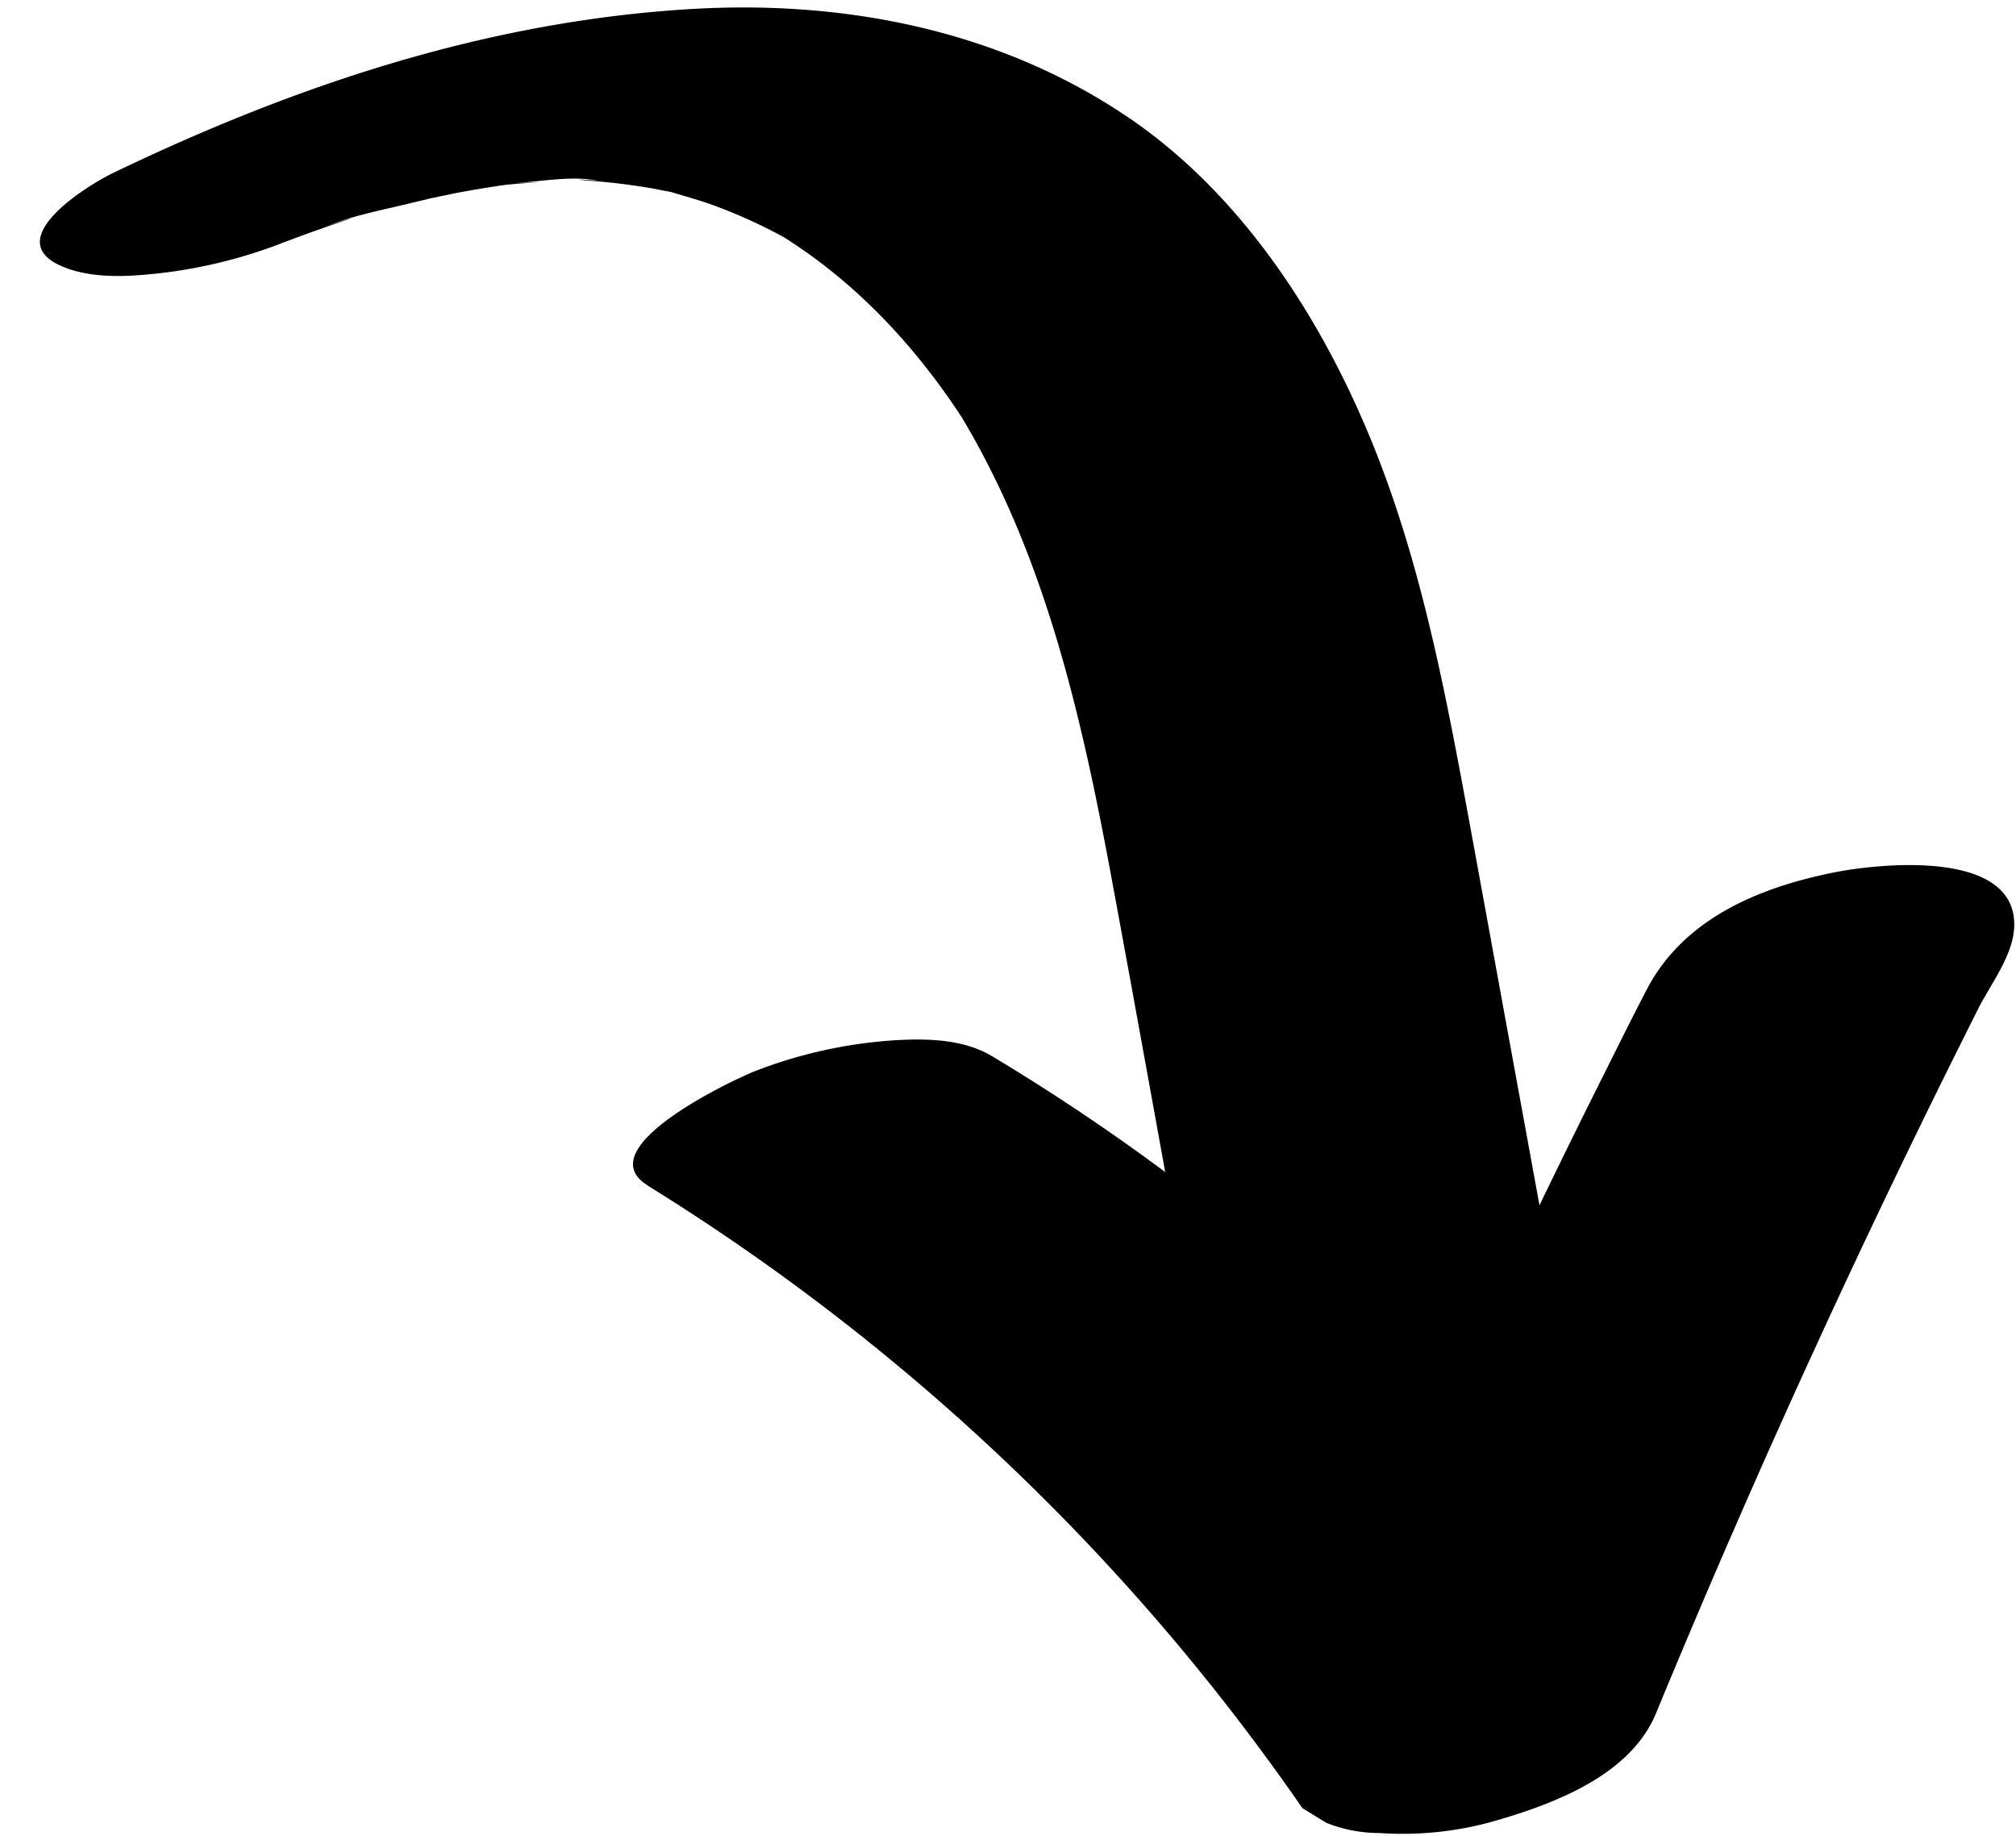 <?xml version="1.0" encoding="UTF-8"?><svg xmlns="http://www.w3.org/2000/svg" xmlns:xlink="http://www.w3.org/1999/xlink" height="344.9" preserveAspectRatio="xMidYMid meet" version="1.0" viewBox="-7.5 -1.4 378.7 344.9" width="378.7" zoomAndPan="magnify"><g data-name="Layer 2"><g data-name="Layer 1" id="change1_1"><path d="M44.66,44.58c2.57-1,5.15-1.95,7.74-2.86,1.31-.47,2.62-.92,3.94-1.37,5.47-1.85-1.61.32-3.09,1,5-2.15,10.93-3.26,16.23-4.55,1.36-.34,2.74-.63,4.11-1,3.79-.93-9.44,1.91-3.11.66,3.6-.71,16.16-3.4,7.75-1.64-6.46,1.35-.63.15.49-.06Q82.85,34,87,33.39c2.68-.38,12.33-.86,1.67-.35,5.08-.25,11.41-1.57,16.42-.43-.94-.21-6.2-.42-2.38-.11,1.61.14,3.23.26,4.84.44,2.4.26,4.8.61,7.18,1,1.33.24,2.64.52,4,.77,5.25,1-3.41-1-.44-.12,2.56.79,5.14,1.48,7.67,2.37a98.77,98.77,0,0,1,15.49,7.15l-4.23-2.48c15.35,9,27.5,22.05,37,37l-2.2-3.5c16.29,26.23,23.29,56.48,28.92,86.48C207.1,194.8,213,228,219.1,261.21c1,5.38,8.46,8.18,12.81,9.16,7.61,1.7,17.27.77,24.64-1.38,7.72-2.26,16.18-5.38,22-11.12,4-3.9,7.61-8.36,6.52-14.35q-7.93-43.34-15.85-86.68c-5-27.11-9.83-54.64-21.05-80C238.54,55,224.11,33.82,204,20.36,179.92,4.2,151-1.42,122.27.3,84.06,2.58,48.1,14.57,13.79,31.07,9,33.38-7.52,43.53,4,48.57c4.52,2,10.11,2.08,14.92,1.7a93,93,0,0,0,25.73-5.69Z"/><path d="M114.1,221.29a414.69,414.69,0,0,1,123.05,117l4.46,2.74a26.86,26.86,0,0,0,10,1.93,63.2,63.2,0,0,0,21.76-2.29c11.16-3.23,25.42-8.6,30.2-20.19q28.77-69.69,62.87-137l-2.44,4.8c2.48-4.88,6.76-10.3,6.87-15.75.29-14.64-26-11.63-34-10-14.14,2.85-28.1,8.73-35,21.91-2.61,5-5.14,10.1-7.67,15.17q-10.64,21.21-20.73,42.67Q253.1,285.64,235,330.07l66.45-17.81A395.83,395.83,0,0,0,178.82,197c-5.25-3.13-11.86-3.31-17.78-3a88.13,88.13,0,0,0-26.87,5.89c-3.82,1.52-31.34,14.37-20.07,21.36Z"/></g></g></svg>